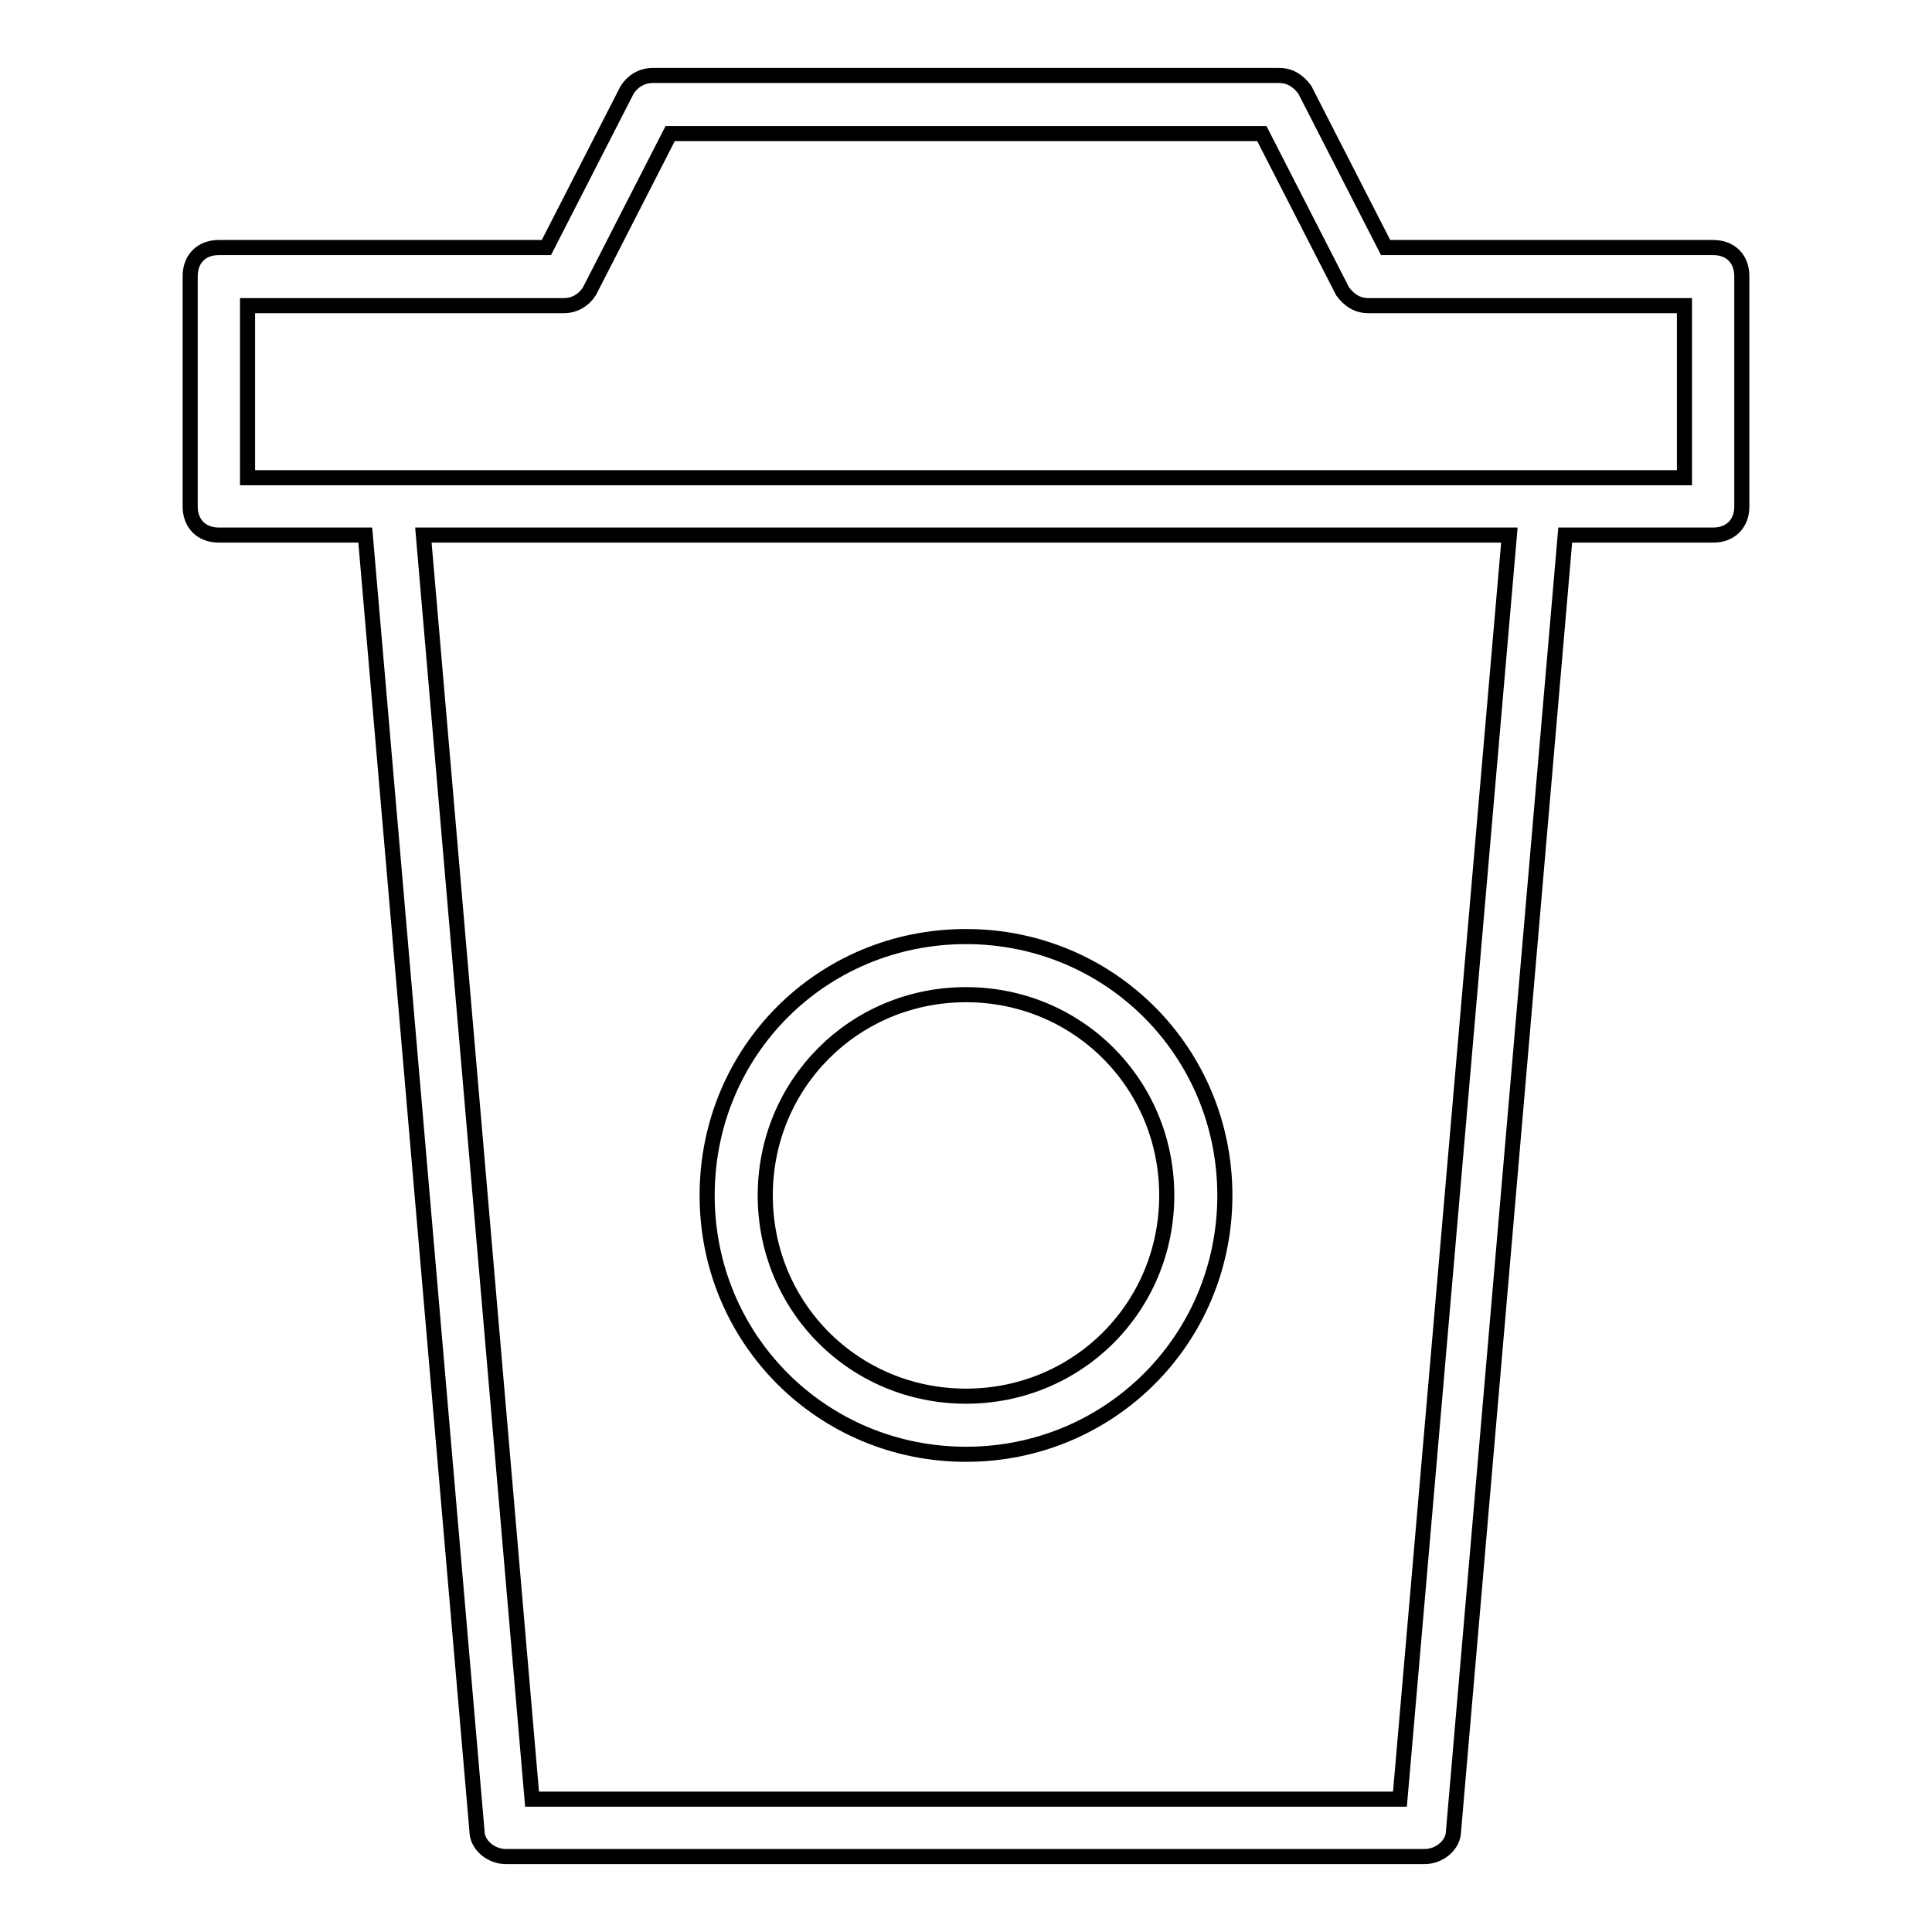 <?xml version="1.0" encoding="utf-8"?>
<!-- Svg Vector Icons : http://www.onlinewebfonts.com/icon -->
<!DOCTYPE svg PUBLIC "-//W3C//DTD SVG 1.1//EN" "http://www.w3.org/Graphics/SVG/1.1/DTD/svg11.dtd">
<svg version="1.1" xmlns="http://www.w3.org/2000/svg" xmlns:xlink="http://www.w3.org/1999/xlink" x="0px" y="0px" viewBox="0 0 256 256" enable-background="new 0 0 256 256" xml:space="preserve">
<g> <path stroke-width="2" fill-opacity="0" stroke="#000000"  d="M128,192.7c19,0,34.3-15.2,34.3-34.3c0-19-15.2-34.3-34.3-34.3s-34.3,15.2-34.3,34.3 C93.7,177.5,109,192.7,128,192.7z M128,131.8c14.8,0,26.6,11.8,26.6,26.6s-11.8,26.6-26.6,26.6c-14.8,0-26.6-11.8-26.6-26.6 S113.2,131.8,128,131.8z"/> <path stroke-width="2" fill-opacity="0" stroke="#000000"  d="M29,70.9h19.4l14.8,171.7c0,1.9,1.9,3.4,3.8,3.4h121.8c1.9,0,3.8-1.5,3.8-3.4l14.8-171.7H227 c2.3,0,3.8-1.5,3.8-3.8V36.6c0-2.3-1.5-3.8-3.8-3.8h-43.4l-10.7-20.9c-0.8-1.1-1.9-1.9-3.4-1.9h-83c-1.5,0-2.7,0.8-3.4,1.9 L72.4,32.8H29c-2.3,0-3.8,1.5-3.8,3.8v30.5C25.2,69.4,26.7,70.9,29,70.9z M185.5,238.4h-115L56.1,70.9h143.9L185.5,238.4z  M32.8,40.5h41.9c1.5,0,2.7-0.8,3.4-1.9l10.7-20.9h78.4l10.7,20.9c0.8,1.1,1.9,1.9,3.4,1.9h41.9v22.8H32.8V40.5z"/></g>
</svg>